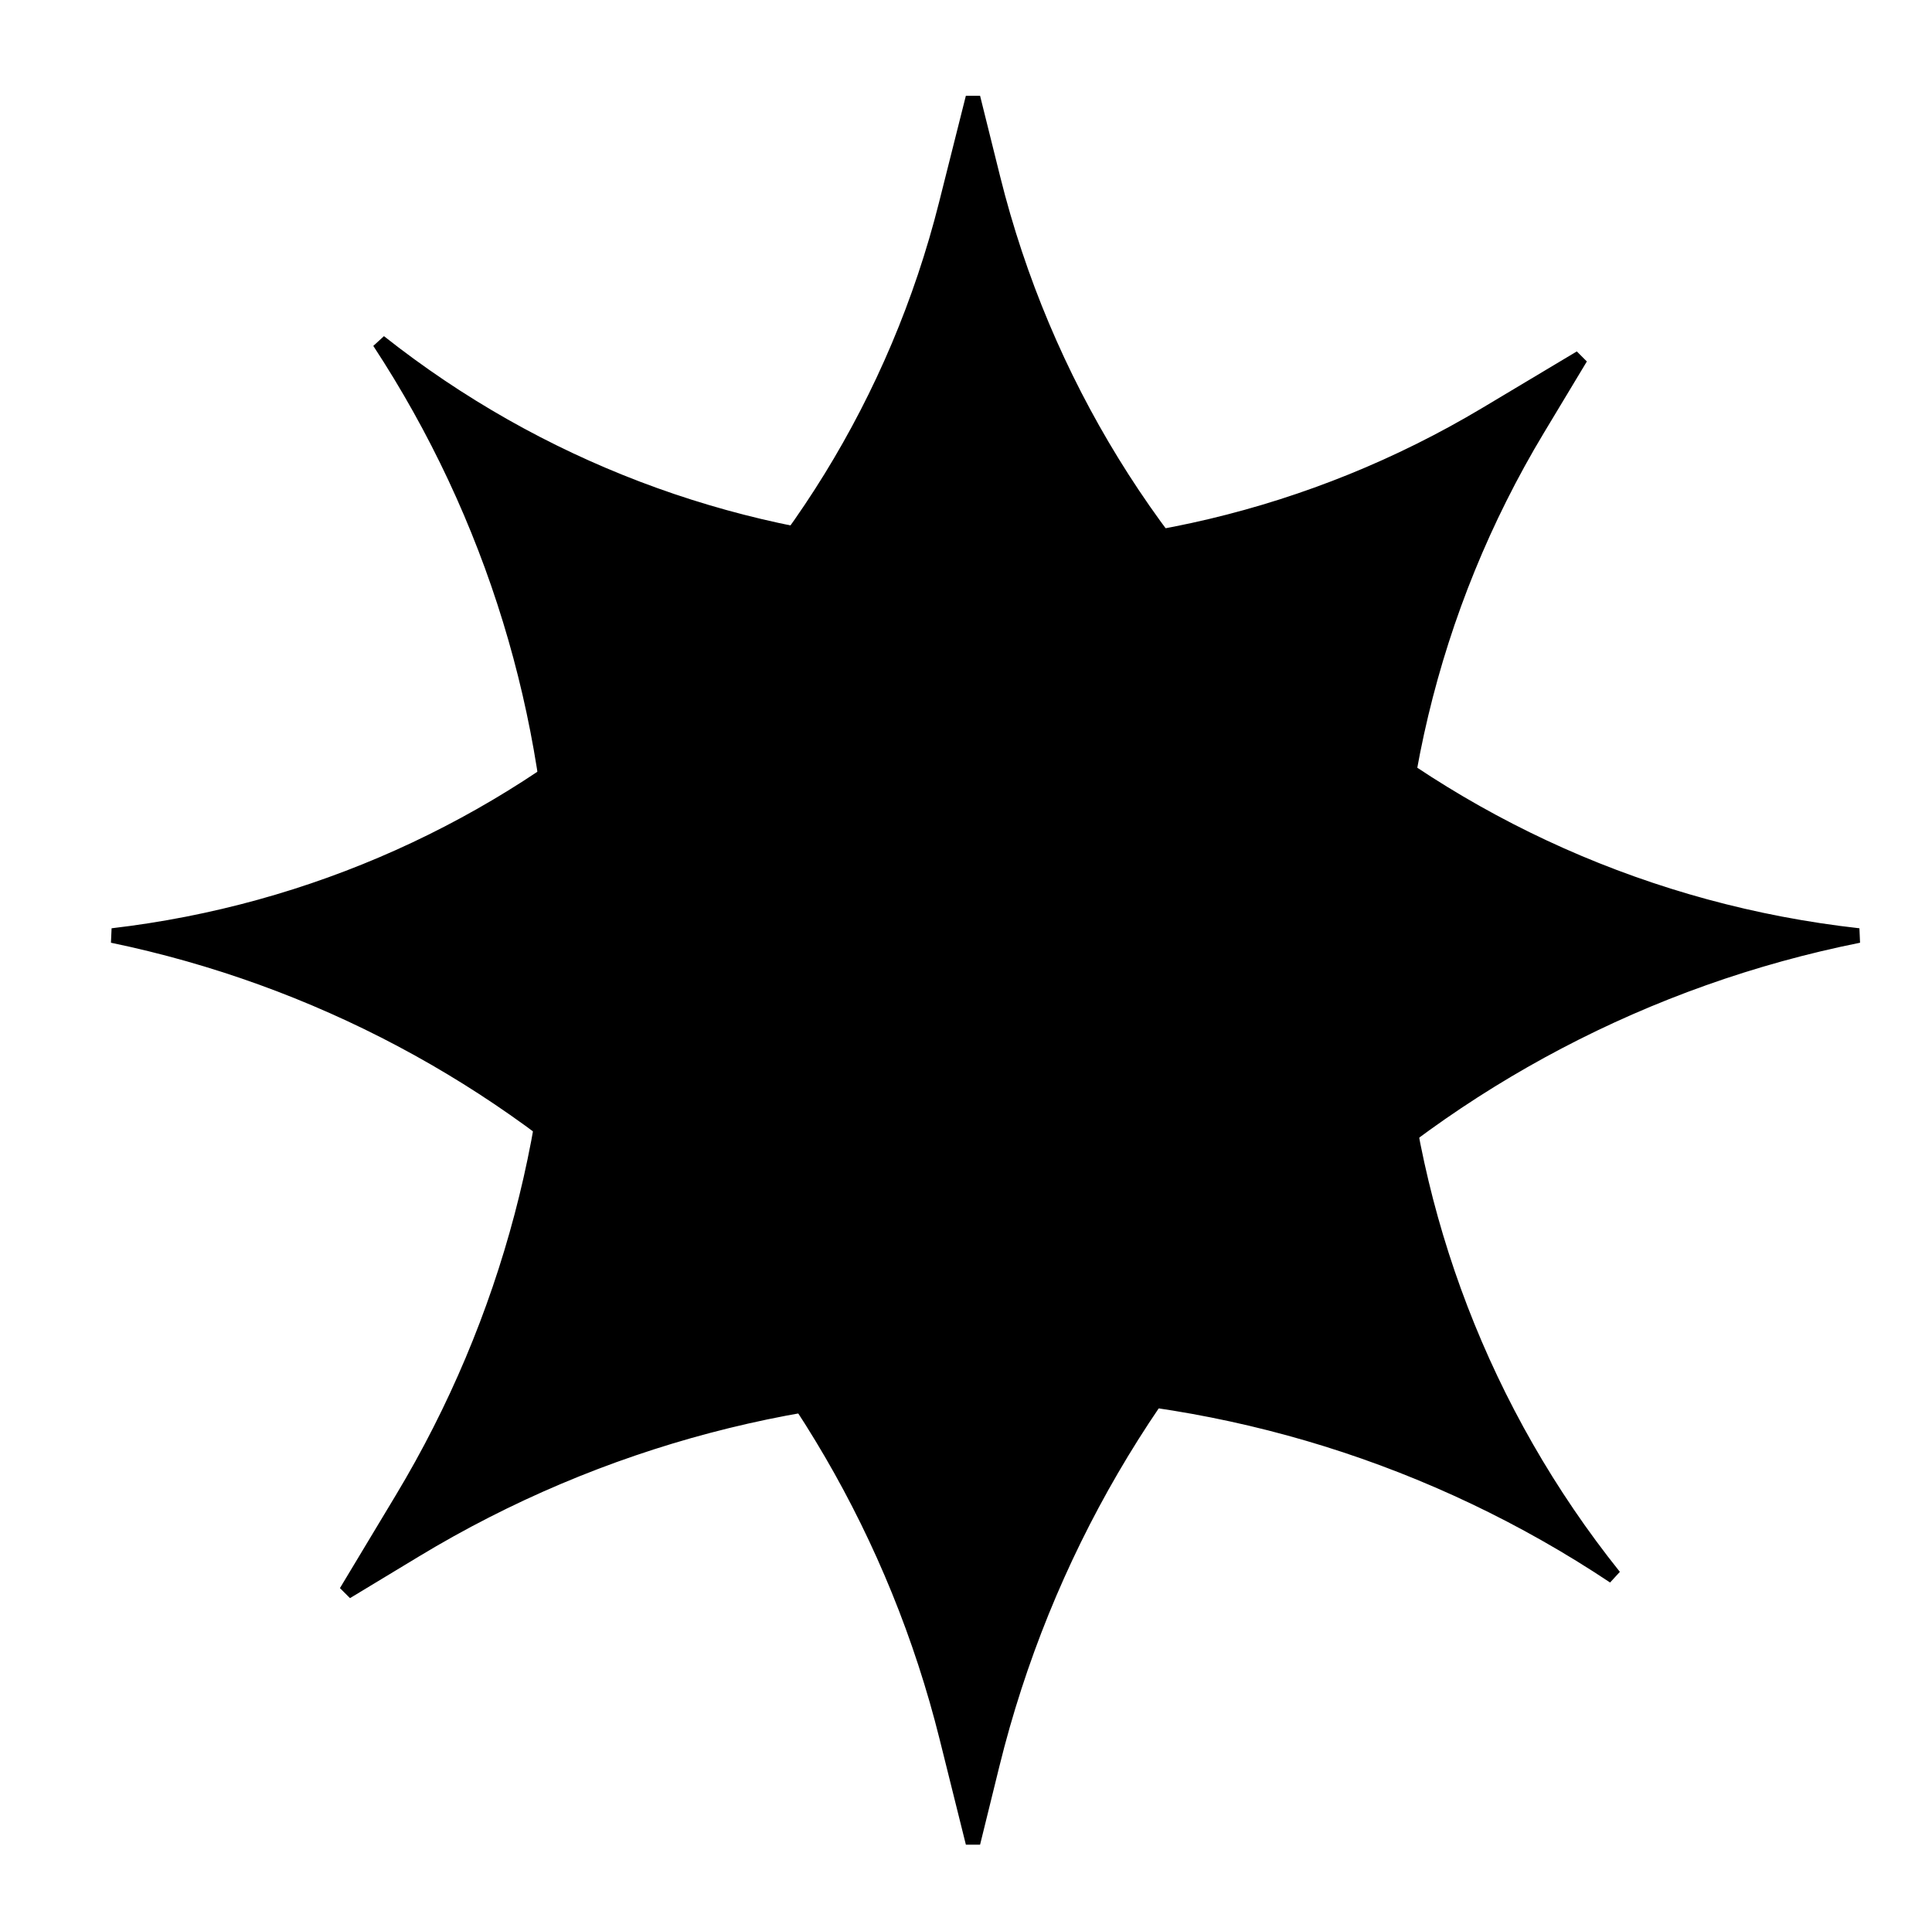 <svg viewBox="0 0 132 131" xmlns="http://www.w3.org/2000/svg"><g stroke="#000" fill-rule="evenodd"><path d="M19,100.898 L19,100.898 L19,100.898 C37.307,80.097 40.846,50.144 27.891,25.649 L24.374,19 L24.374,19 L29.075,22.175 C52.922,38.282 84.276,37.84 107.66,21.068 L107.66,21.068 L107.66,21.068 C89.97,44.826 87.601,76.666 101.582,102.779 L104.181,107.634 L104.181,107.634 L98.041,103.49 C74.379,87.517 43.658,86.509 19,100.898 Z" transform="rotate(42 61.493 67.672)"/><path d="M19,100.898 L19,100.898 L19,100.898 C37.307,80.097 40.846,50.144 27.891,25.649 L24.374,19 L24.374,19 L29.075,22.175 C52.922,38.282 84.276,37.84 107.66,21.068 L107.66,21.068 L107.66,21.068 C89.97,44.826 87.601,76.666 101.582,102.779 L104.181,107.634 L104.181,107.634 L98.041,103.49 C74.379,87.517 43.658,86.509 19,100.898 Z" transform="rotate(87 63.314 65.778)"/></g></svg>